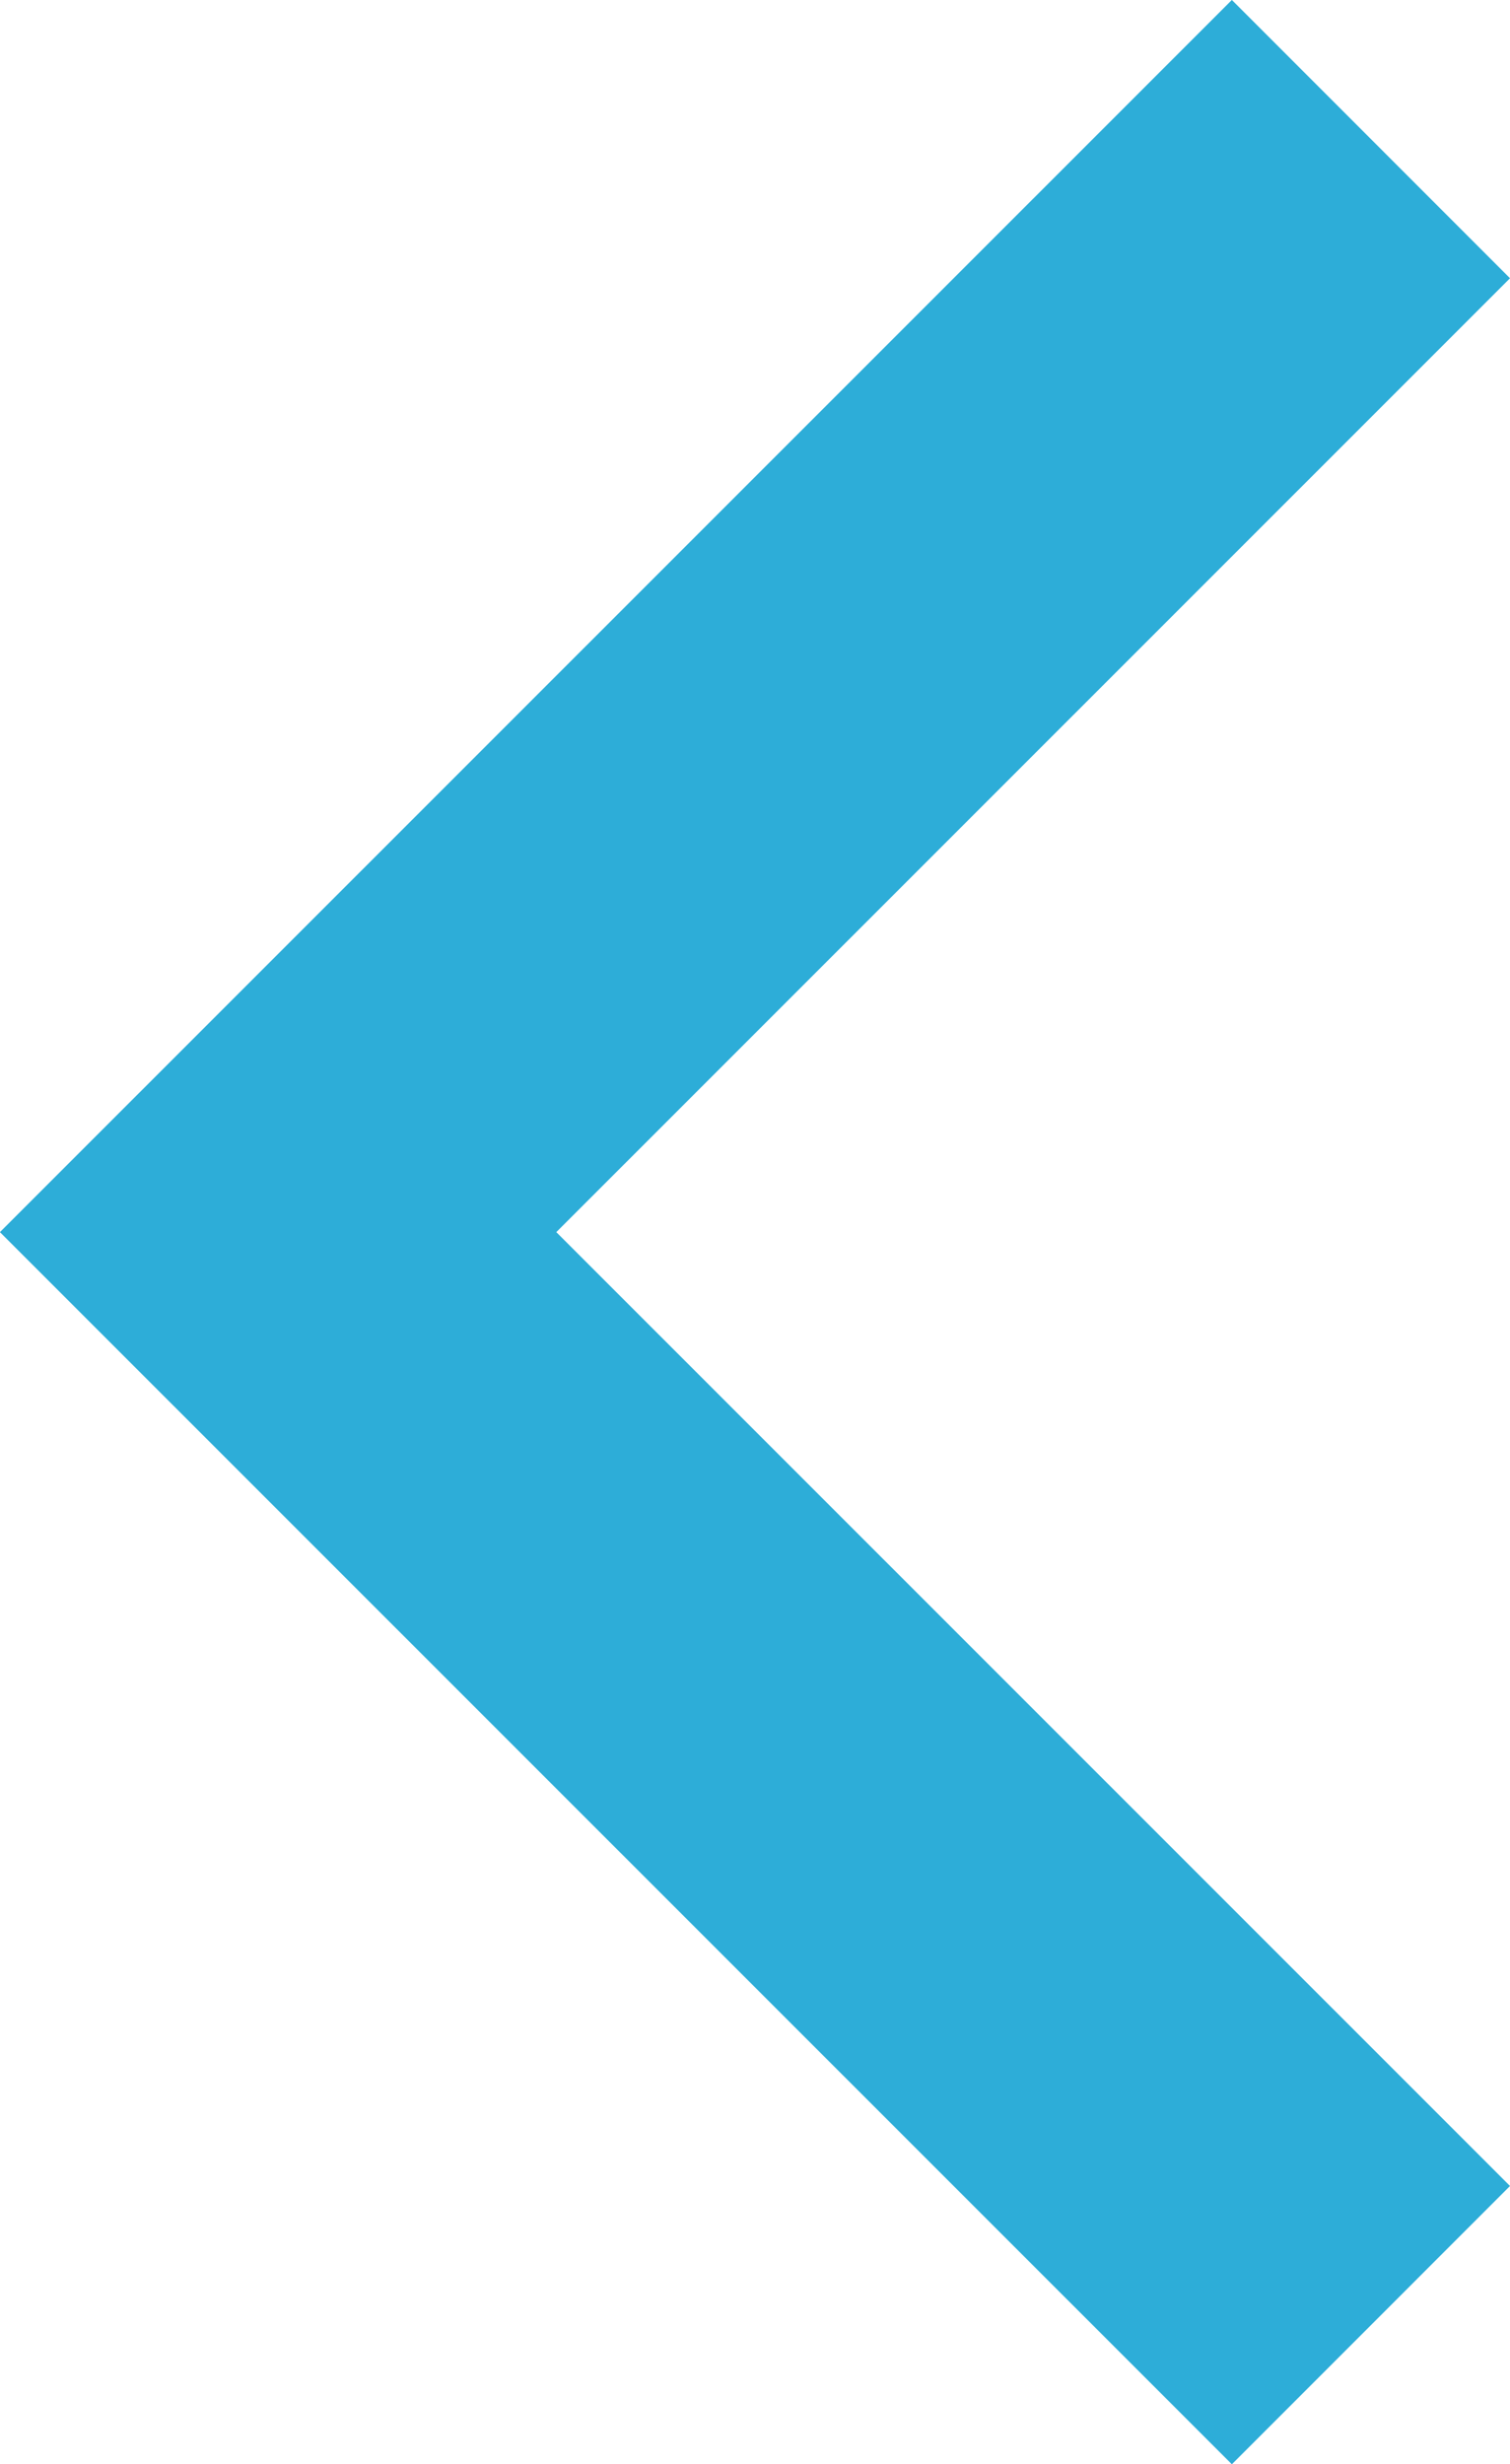 <svg xmlns="http://www.w3.org/2000/svg" width="7.677" height="12.524" viewBox="0 0 7.677 12.524">
  <path id="パス_333" data-name="パス 333" d="M1157.22,2312.375l5.556,5.555-5.556,5.555" transform="translate(1164.19 2324.192) rotate(180)" fill="none" stroke="#2dadd8" stroke-miterlimit="10" stroke-width="2"/>
</svg>

